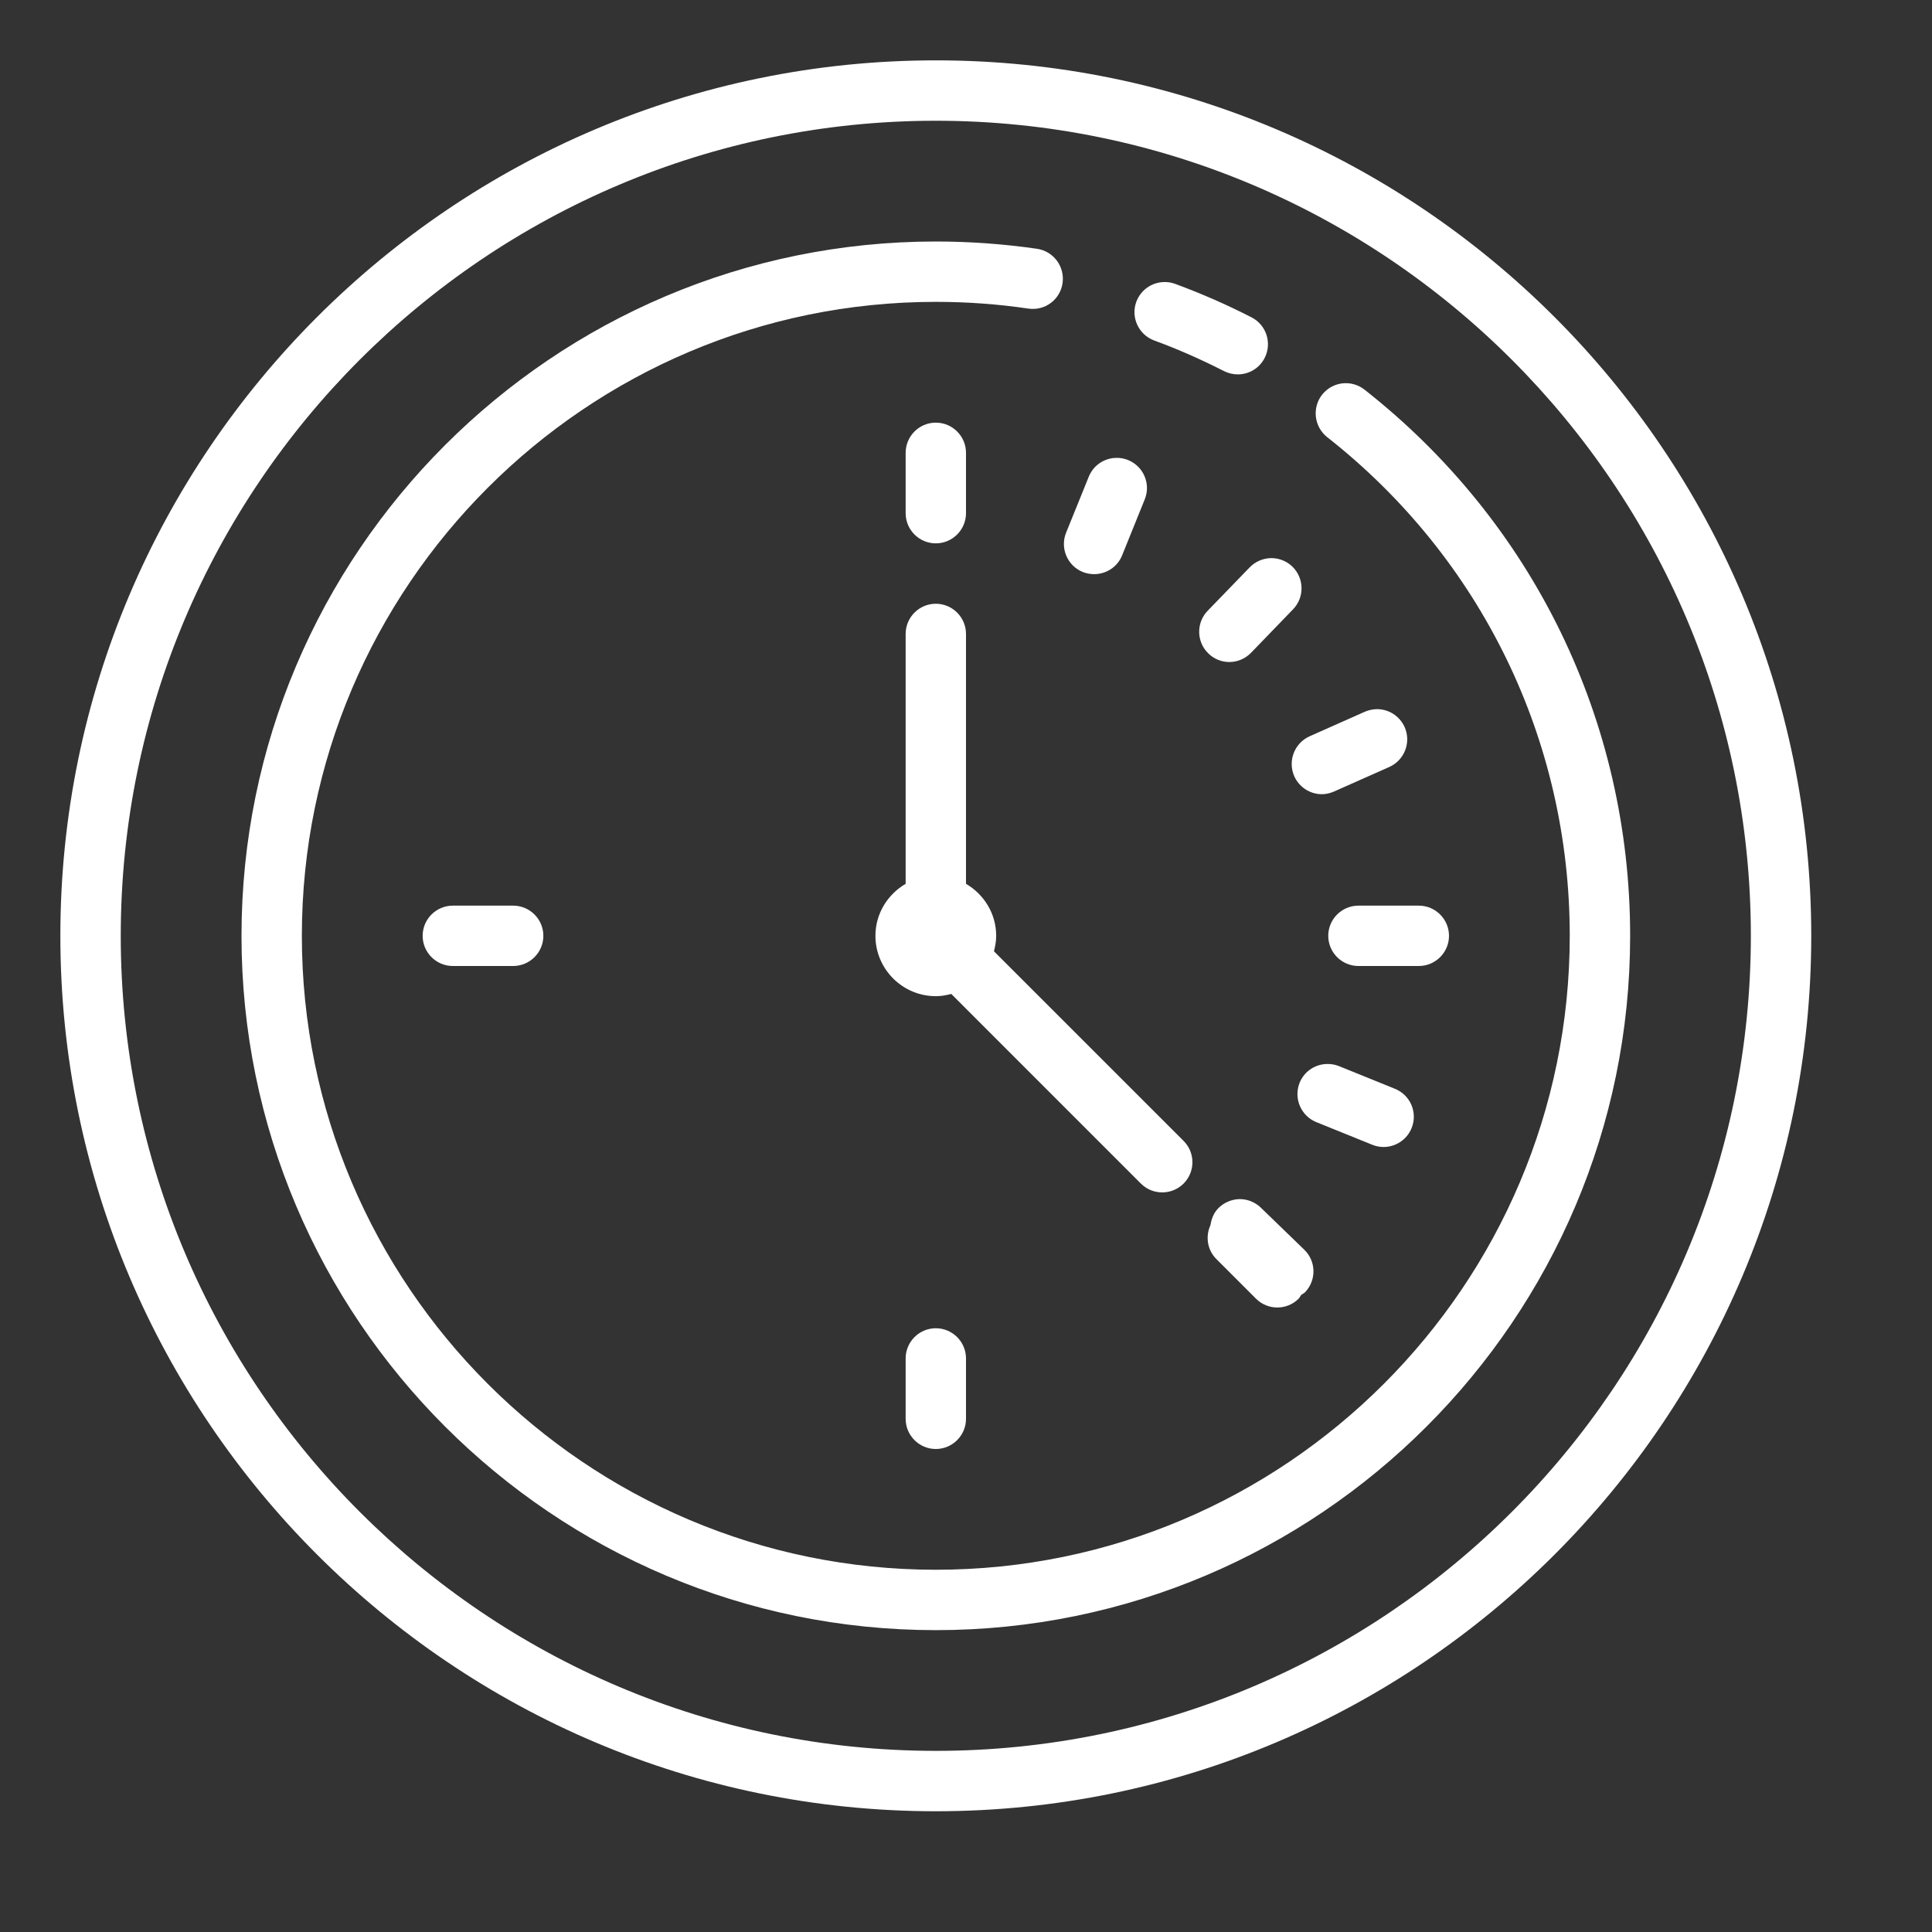 <svg width="50" height="50" viewBox="0 0 50 50" fill="none" xmlns="http://www.w3.org/2000/svg">
<rect x="0" y="0" width="50" height="50" fill="#333333" stroke="none"/>
<path d="M24.219 1.562C11.725 1.562 1.562 11.725 1.562 24.219C1.562 36.713 11.725 46.875 24.219 46.875C36.713 46.875 46.875 36.713 46.875 24.219C46.875 11.725 36.713 1.562 24.219 1.562ZM24.219 3.125C35.849 3.125 45.312 12.588 45.312 24.219C45.312 35.849 35.849 45.312 24.219 45.312C12.588 45.312 3.125 35.849 3.125 24.219C3.125 12.588 12.588 3.125 24.219 3.125ZM24.219 6.25C14.31 6.25 6.25 14.31 6.25 24.219C6.25 34.128 14.31 42.188 24.219 42.188C34.128 42.188 42.188 34.128 42.188 24.219C42.188 18.668 39.682 13.516 35.312 10.083C34.973 9.818 34.485 9.875 34.216 10.214C33.951 10.553 34.009 11.044 34.347 11.313C38.336 14.447 40.625 19.153 40.625 24.219C40.625 33.264 33.264 40.625 24.219 40.625C15.173 40.625 7.812 33.264 7.812 24.219C7.812 15.173 15.173 7.812 24.219 7.812C25.021 7.812 25.827 7.87 26.611 7.986C27.042 8.051 27.438 7.755 27.499 7.327C27.56 6.9 27.267 6.503 26.84 6.439C25.98 6.314 25.098 6.25 24.219 6.25ZM30.102 7.3C29.8 7.315 29.52 7.507 29.407 7.812C29.26 8.215 29.468 8.664 29.874 8.813C30.484 9.036 31.091 9.305 31.677 9.604C31.793 9.662 31.915 9.689 32.034 9.689C32.318 9.689 32.593 9.534 32.73 9.262C32.925 8.878 32.773 8.408 32.388 8.212C31.747 7.883 31.082 7.593 30.411 7.346C30.31 7.309 30.206 7.294 30.102 7.3ZM24.219 10.938C23.788 10.938 23.438 11.289 23.438 11.719V13.281C23.438 13.711 23.788 14.062 24.219 14.062C24.649 14.062 25 13.711 25 13.281V11.719C25 11.289 24.649 10.938 24.219 10.938ZM28.891 11.85C28.586 11.853 28.299 12.036 28.177 12.338L27.591 13.785C27.429 14.185 27.622 14.642 28.024 14.804C28.119 14.841 28.22 14.859 28.317 14.859C28.625 14.859 28.919 14.676 29.041 14.371L29.627 12.921C29.788 12.521 29.593 12.067 29.193 11.905C29.092 11.865 28.992 11.847 28.891 11.85ZM32.889 14.444C32.687 14.45 32.492 14.529 32.34 14.685L31.253 15.808C30.954 16.119 30.963 16.614 31.274 16.913C31.424 17.059 31.619 17.133 31.815 17.133C32.022 17.133 32.224 17.05 32.376 16.895L33.462 15.771C33.765 15.46 33.755 14.966 33.447 14.664C33.292 14.514 33.09 14.441 32.889 14.444ZM24.219 15.625C23.788 15.625 23.438 15.976 23.438 16.406V22.873C22.974 23.145 22.656 23.642 22.656 24.219C22.656 25.079 23.358 25.781 24.219 25.781C24.359 25.781 24.49 25.757 24.619 25.723L29.526 30.631C29.678 30.783 29.877 30.859 30.078 30.859C30.279 30.859 30.478 30.783 30.631 30.631C30.936 30.325 30.936 29.831 30.631 29.526L25.723 24.619C25.757 24.49 25.781 24.359 25.781 24.219C25.781 23.642 25.464 23.145 25 22.873V16.406C25 15.976 24.649 15.625 24.219 15.625ZM35.623 18.353C35.523 18.356 35.419 18.378 35.321 18.42L33.893 19.055C33.499 19.232 33.322 19.693 33.496 20.09C33.627 20.38 33.911 20.554 34.21 20.554C34.317 20.554 34.424 20.529 34.528 20.483L35.956 19.849C36.349 19.672 36.526 19.211 36.352 18.817C36.218 18.521 35.928 18.347 35.623 18.353ZM11.719 23.438C11.289 23.438 10.938 23.788 10.938 24.219C10.938 24.649 11.289 25 11.719 25H13.281C13.711 25 14.062 24.649 14.062 24.219C14.062 23.788 13.711 23.438 13.281 23.438H11.719ZM35.156 23.438C34.726 23.438 34.375 23.788 34.375 24.219C34.375 24.649 34.726 25 35.156 25H36.719C37.149 25 37.5 24.649 37.5 24.219C37.5 23.788 37.149 23.438 36.719 23.438H35.156ZM34.347 27.536C34.042 27.539 33.755 27.722 33.633 28.024C33.475 28.424 33.667 28.879 34.067 29.041L35.516 29.627C35.611 29.666 35.712 29.684 35.806 29.684C36.118 29.684 36.41 29.498 36.533 29.193C36.694 28.793 36.502 28.339 36.099 28.177L34.653 27.591C34.552 27.551 34.448 27.533 34.347 27.536ZM32.074 31.033C31.876 31.039 31.674 31.119 31.525 31.274C31.406 31.396 31.351 31.552 31.326 31.708C31.195 31.995 31.241 32.346 31.479 32.584L32.504 33.609C32.657 33.762 32.855 33.838 33.057 33.838C33.258 33.838 33.456 33.762 33.609 33.609C33.636 33.581 33.652 33.542 33.676 33.511C33.707 33.487 33.743 33.475 33.774 33.444C34.073 33.133 34.064 32.639 33.752 32.34L32.629 31.253C32.474 31.104 32.272 31.03 32.074 31.033ZM24.219 34.375C23.788 34.375 23.438 34.726 23.438 35.156V36.719C23.438 37.149 23.788 37.5 24.219 37.5C24.649 37.5 25 37.149 25 36.719V35.156C25 34.726 24.649 34.375 24.219 34.375Z" fill="white"/>
</svg>

